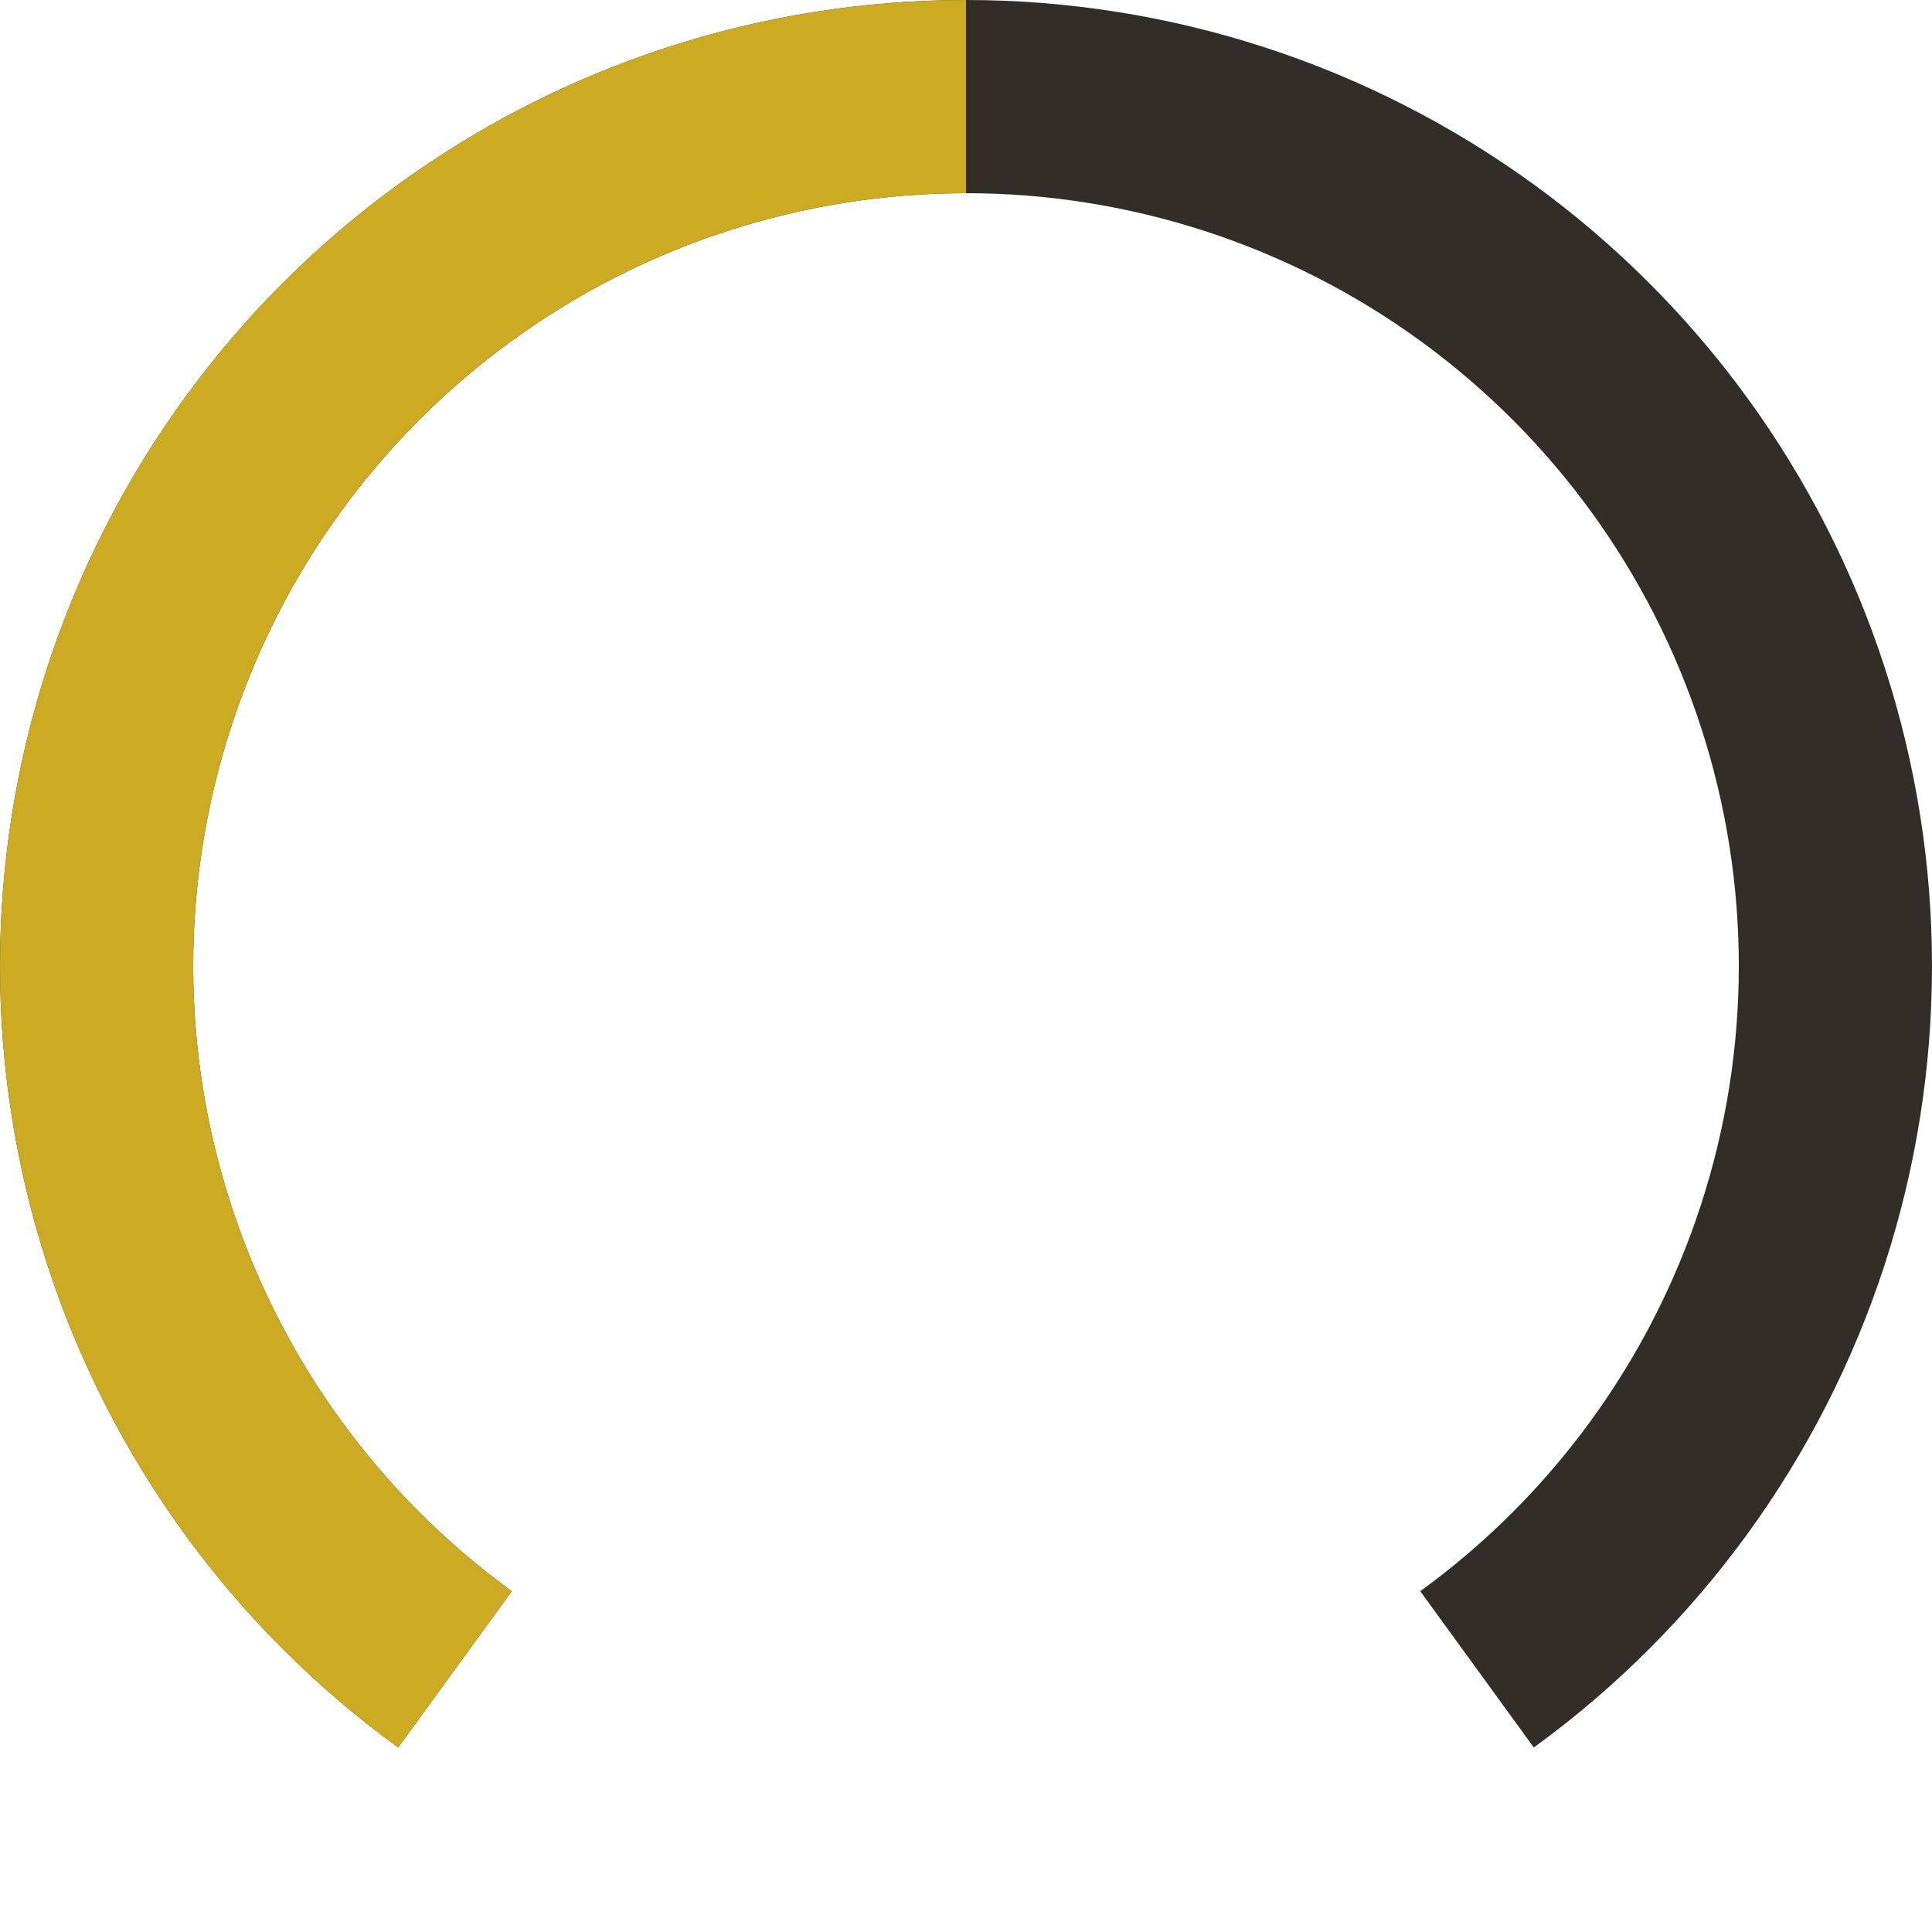 <svg width="60" height="60" viewBox="0 0 60 60" fill="none" xmlns="http://www.w3.org/2000/svg">
<g clip-path="url(#clip0_382_1255)">
<path d="M12.366 54.27C7.241 50.547 3.426 45.296 1.468 39.27C-0.489 33.245 -0.489 26.755 1.468 20.73C3.426 14.704 7.241 9.453 12.366 5.729C17.492 2.006 23.665 -7.55486e-08 30 0C36.335 7.55486e-08 42.508 2.006 47.634 5.729C52.759 9.453 56.574 14.704 58.532 20.73C60.489 26.755 60.489 33.245 58.532 39.27C56.574 45.296 52.759 50.547 47.634 54.27L44.107 49.416C48.207 46.437 51.259 42.237 52.825 37.416C54.392 32.596 54.392 27.404 52.825 22.584C51.259 17.763 48.207 13.563 44.107 10.584C40.007 7.605 35.068 6 30 6C24.932 6 19.994 7.605 15.893 10.584C11.793 13.563 8.741 17.763 7.175 22.584C5.608 27.404 5.608 32.596 7.175 37.416C8.741 42.237 11.793 46.437 15.893 49.416L12.366 54.27Z" fill="#332D27"/>
<path d="M12.366 54.27C7.241 50.547 3.426 45.296 1.468 39.27C-0.489 33.245 -0.489 26.755 1.468 20.73C3.426 14.704 7.241 9.453 12.366 5.729C17.492 2.006 23.665 -7.55486e-08 30 0L30 6C24.932 6 19.994 7.605 15.893 10.584C11.793 13.563 8.741 17.763 7.175 22.584C5.608 27.404 5.608 32.596 7.175 37.416C8.741 42.237 11.793 46.437 15.893 49.416L12.366 54.27Z" fill="#CCAA21"/>
</g>
<defs>
<clipPath id="clip0_382_1255">
<rect width="60" height="60" fill="white"/>
</clipPath>
</defs>
</svg>
